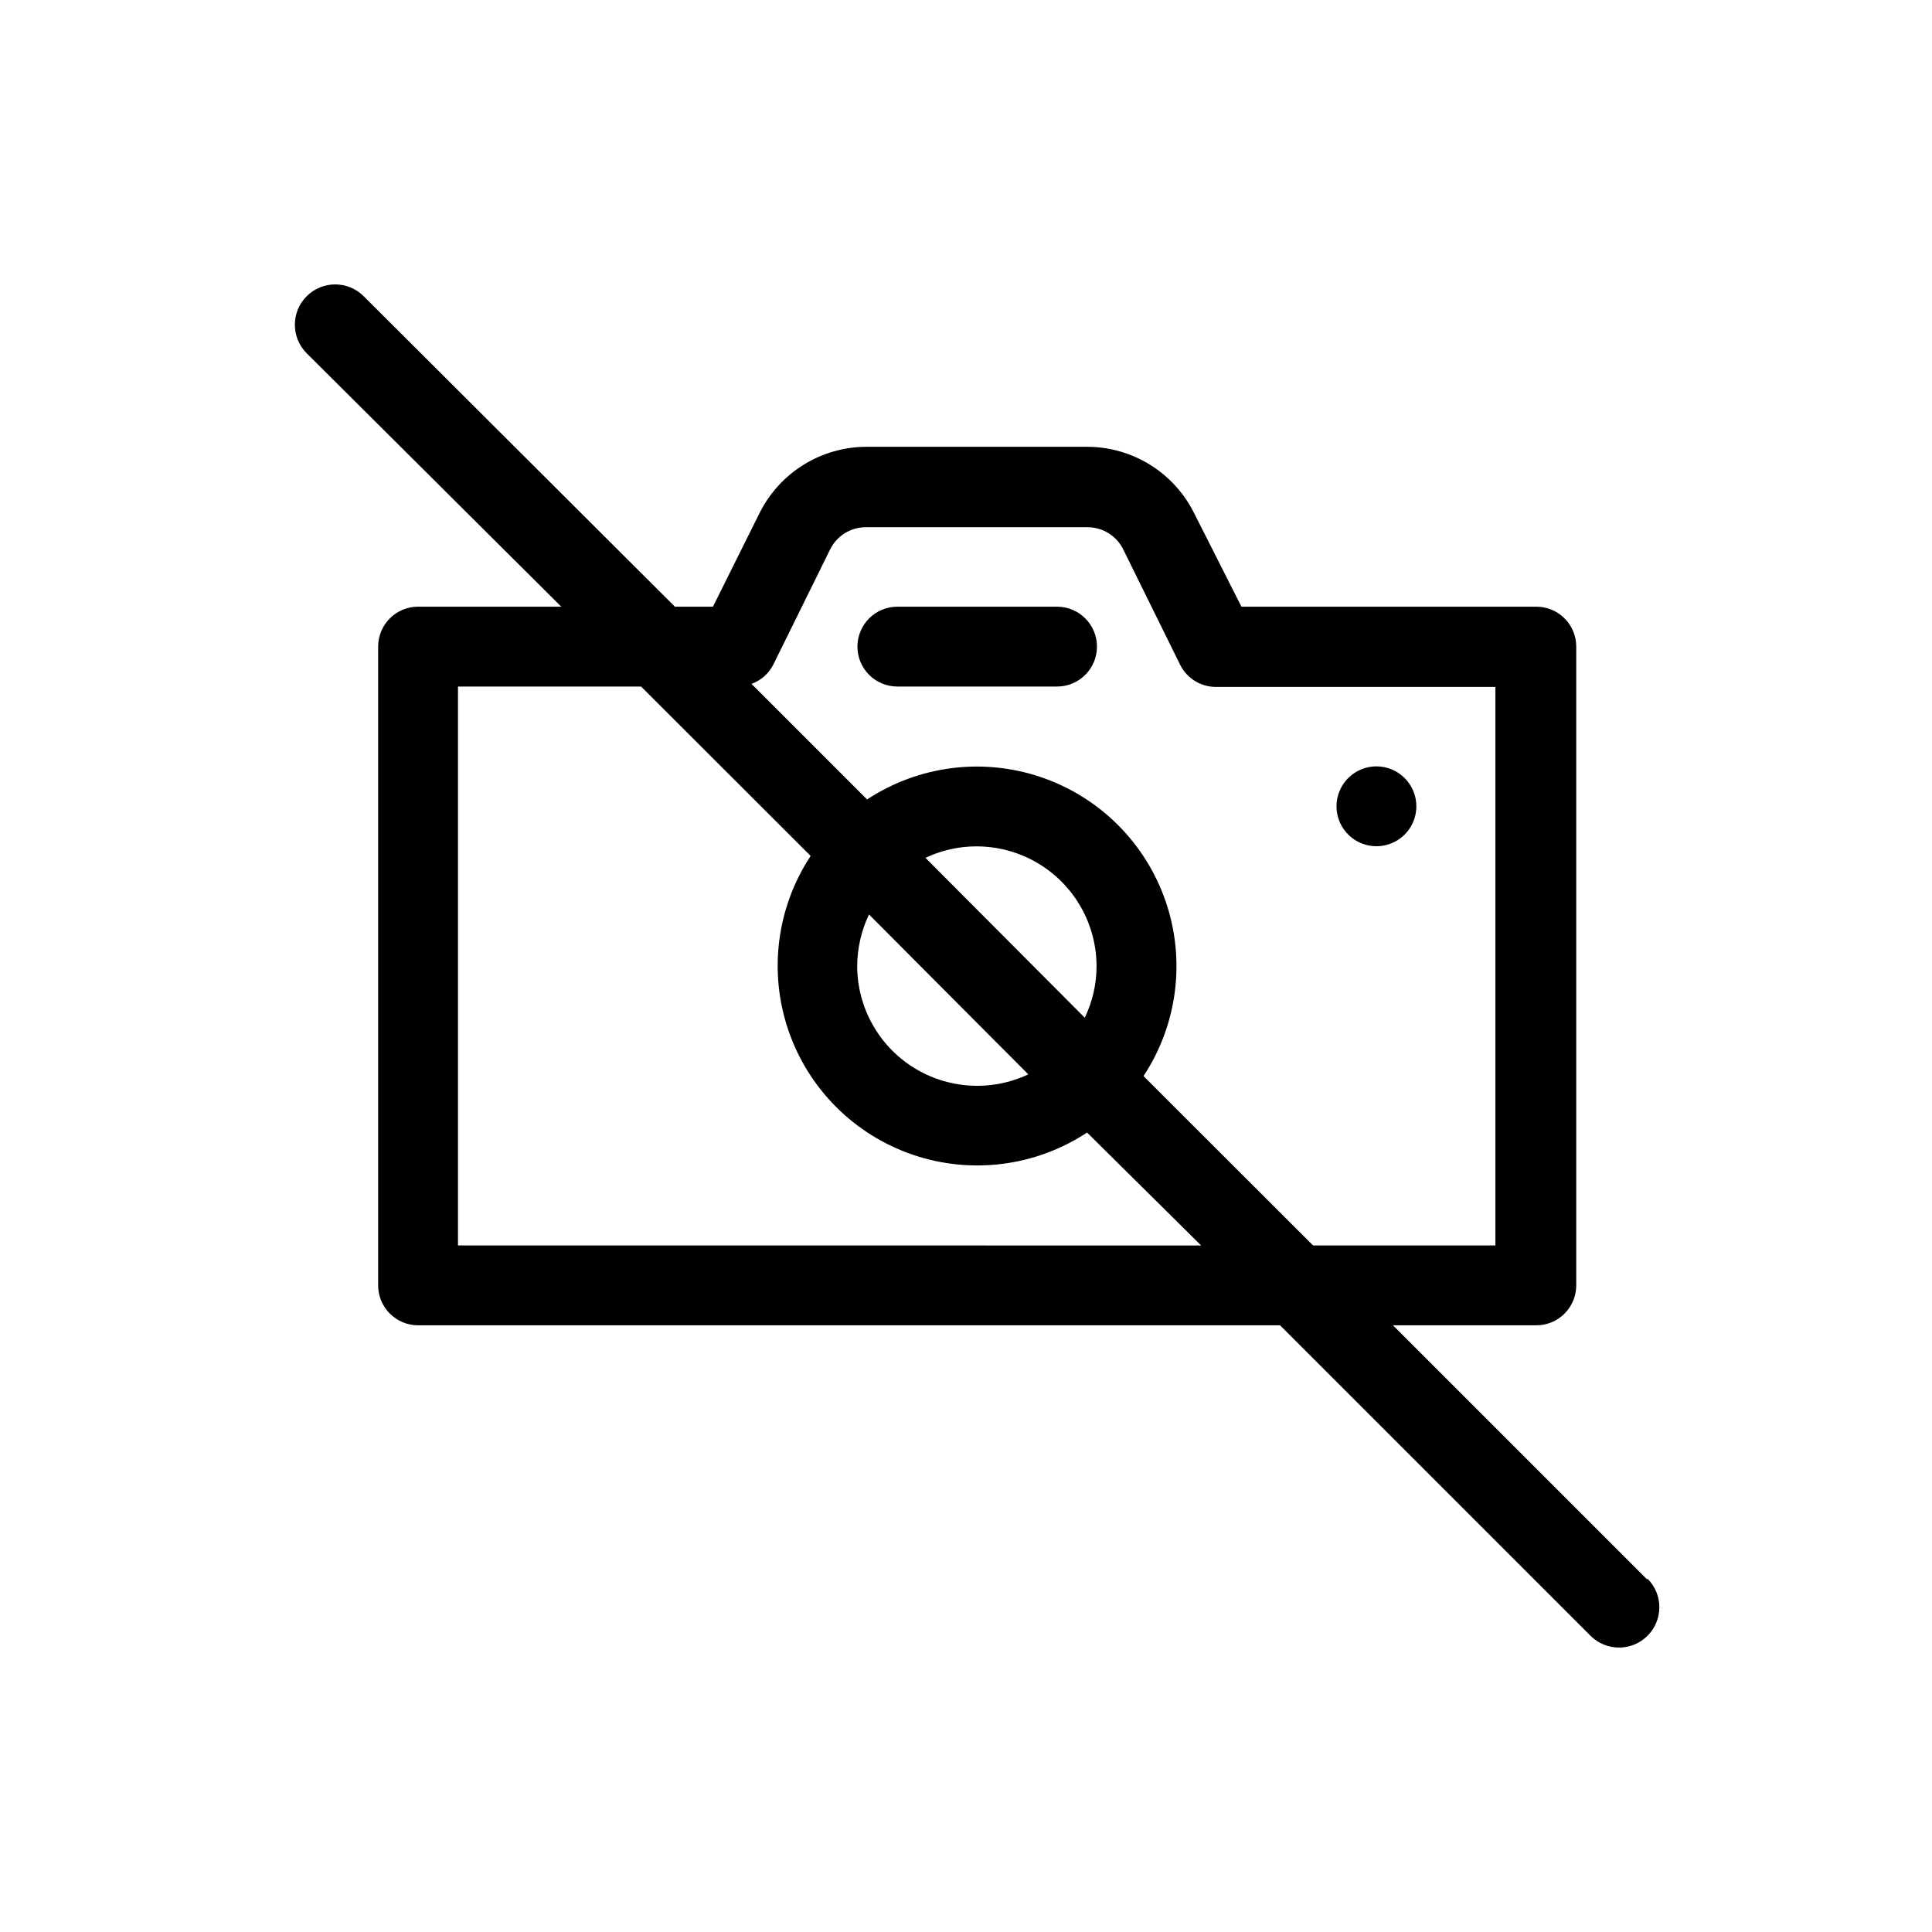<?xml version="1.0" encoding="UTF-8"?>
<!-- Uploaded to: ICON Repo, www.svgrepo.com, Generator: ICON Repo Mixer Tools -->
<svg fill="#000000" width="800px" height="800px" version="1.1" viewBox="144 144 512 512" xmlns="http://www.w3.org/2000/svg">
 <g>
  <path d="m519.35 357.68c0 4.277-2.578 8.137-6.531 9.773-3.953 1.637-8.504 0.734-11.531-2.293-3.023-3.027-3.93-7.578-2.293-11.531 1.637-3.953 5.496-6.531 9.773-6.531 2.809 0 5.5 1.117 7.484 3.102 1.98 1.98 3.098 4.672 3.098 7.481z"/>
  <path d="m580.46 562.53-67.312-67.309h37.988c2.809 0 5.496-1.113 7.481-3.098s3.102-4.676 3.102-7.484v-169.28c0-5.844-4.738-10.582-10.582-10.582h-78.141l-12.543-24.785c-2.629-5.289-6.684-9.734-11.703-12.844-5.019-3.106-10.809-4.746-16.715-4.742h-58.34c-5.902-0.004-11.691 1.637-16.711 4.742-5.023 3.109-9.074 7.555-11.703 12.844l-12.344 24.785h-10.078l-82.473-82.27c-4.172-4.176-10.941-4.176-15.113 0-4.172 4.172-4.172 10.938 0 15.113l67.461 67.156h-37.938c-5.844 0-10.582 4.738-10.582 10.582v169.28c0 2.809 1.117 5.5 3.102 7.484 1.984 1.984 4.676 3.098 7.481 3.098h228.43l82.273 82.273c4.172 4.172 10.941 4.172 15.113 0 4.176-4.176 4.176-10.941 0-15.117zm-315.09-88.469v-148.12h48.516l44.941 44.891c-9.008 13.664-11.188 30.727-5.898 46.215s17.449 27.656 32.934 32.957 32.551 3.133 46.219-5.867l30.23 29.926zm151.14-45.344c-9.832 4.637-21.352 3.922-30.539-1.887-9.191-5.809-14.773-15.91-14.805-26.777 0.02-4.746 1.086-9.426 3.125-13.707zm-27.258-57.383c9.836-4.633 21.355-3.922 30.543 1.887s14.77 15.91 14.801 26.781c0.008 4.742-1.062 9.43-3.121 13.703zm57.789 57.836c9.008-13.664 11.188-30.727 5.898-46.215s-17.449-27.656-32.934-32.957c-15.484-5.297-32.551-3.133-46.219 5.867l-30.633-30.633v0.004c2.484-0.895 4.535-2.695 5.746-5.039l15.113-30.633c1.785-3.594 5.457-5.859 9.473-5.844h58.691c4.012-0.016 7.688 2.25 9.473 5.844l15.113 30.633c1.797 3.586 5.461 5.848 9.473 5.844h74.059v148.02h-48.316z"/>
  <path d="m381.81 325.94h42.32c5.84 0 10.578-4.734 10.578-10.578s-4.738-10.582-10.578-10.582h-42.32c-5.844 0-10.582 4.738-10.582 10.582s4.738 10.578 10.582 10.578z"/>
 </g>
</svg>